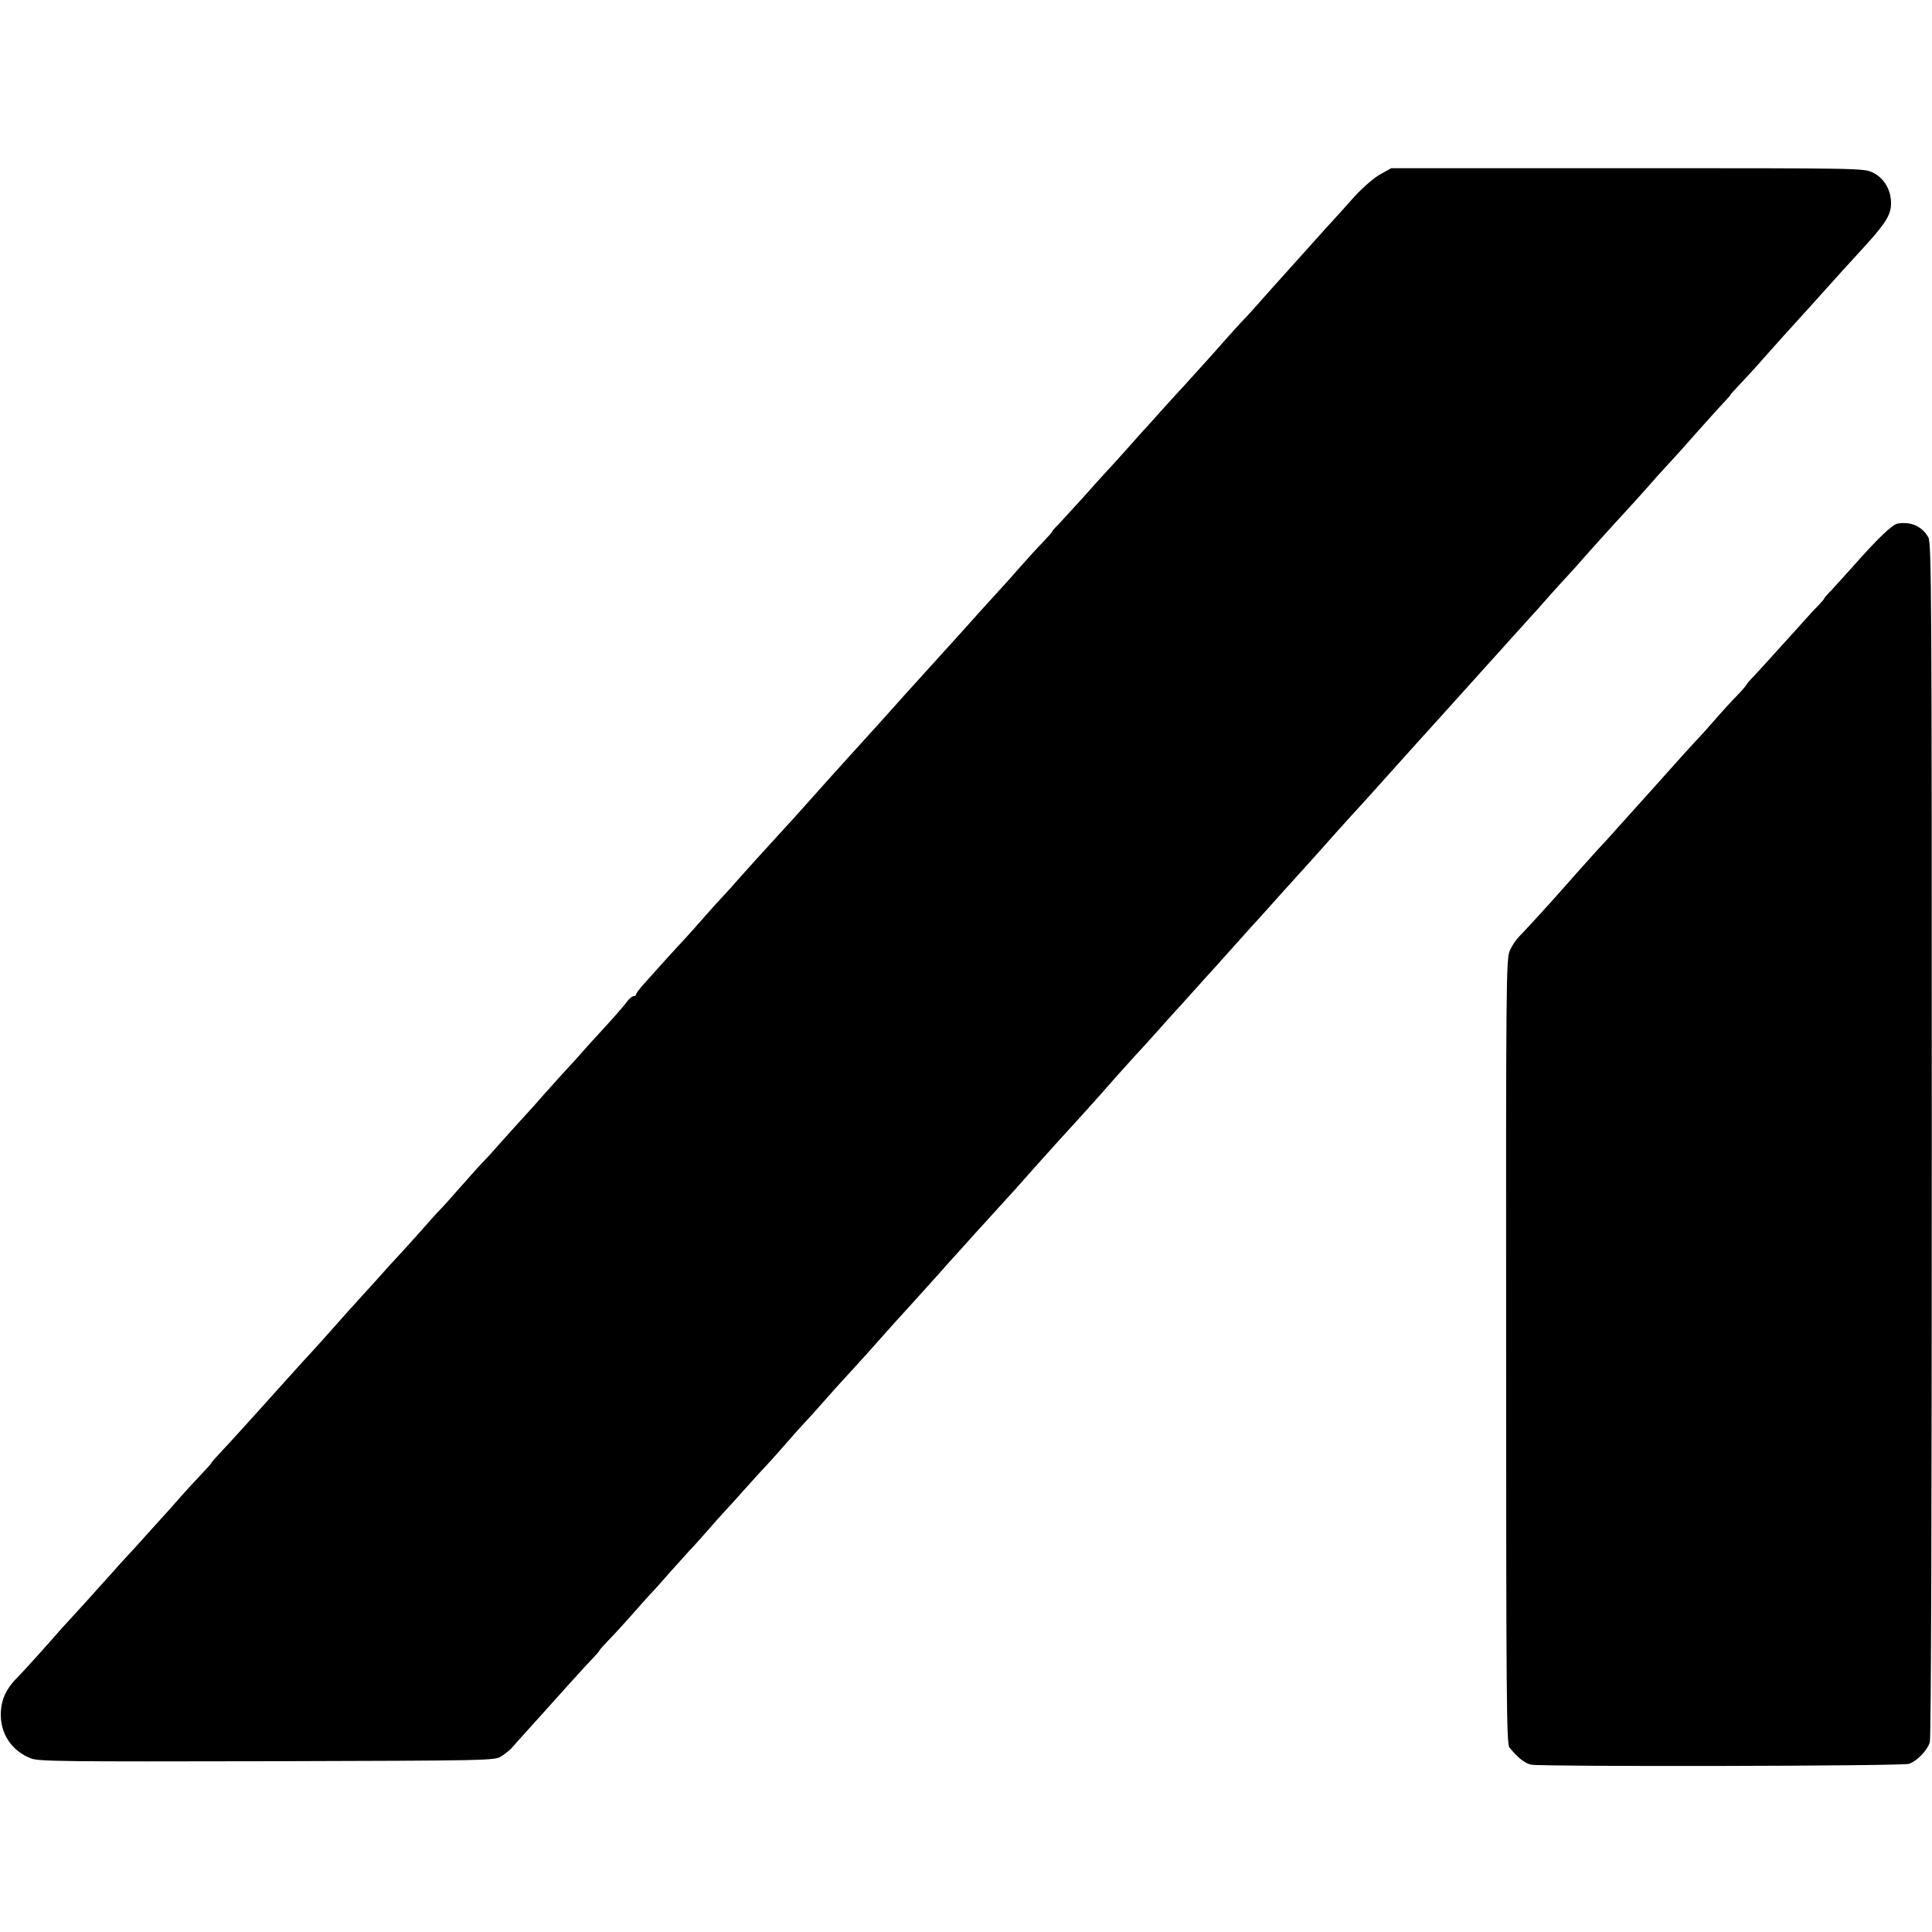 <?xml version="1.0" standalone="no"?>
<!DOCTYPE svg PUBLIC "-//W3C//DTD SVG 20010904//EN"
 "http://www.w3.org/TR/2001/REC-SVG-20010904/DTD/svg10.dtd">
<svg version="1.0" xmlns="http://www.w3.org/2000/svg"
 width="896pt" height="896pt" viewBox="0 0 896 896"
 preserveAspectRatio="xMidYMid meet">
<g transform="translate(0,896) scale(0.1,-0.1)"
fill="#000000" stroke="none">
<path d="M6402 8152 c-28 -15 -80 -60 -119 -102 -37 -42 -100 -112 -140 -155
-39 -44 -82 -92 -95 -106 -100 -111 -189 -210 -223 -249 -22 -25 -53 -59 -70
-76 -16 -17 -43 -47 -60 -66 -31 -36 -148 -166 -200 -223 -16 -17 -64 -69
-105 -115 -41 -46 -79 -88 -85 -94 -5 -6 -46 -51 -90 -101 -44 -49 -85 -94
-91 -100 -5 -5 -50 -55 -99 -110 -50 -55 -102 -112 -117 -128 -16 -15 -28 -29
-28 -32 0 -2 -19 -24 -42 -48 -24 -24 -70 -75 -103 -112 -33 -38 -73 -83 -90
-101 -40 -43 -165 -182 -187 -207 -27 -30 -140 -155 -173 -191 -16 -18 -59
-65 -95 -105 -36 -40 -74 -83 -85 -95 -11 -12 -58 -65 -105 -116 -108 -119
-155 -171 -295 -328 -16 -18 -43 -48 -60 -66 -82 -89 -191 -210 -223 -246 -19
-23 -52 -58 -71 -79 -20 -21 -61 -66 -91 -101 -30 -34 -68 -77 -85 -95 -35
-37 -150 -164 -194 -214 -17 -19 -31 -38 -31 -43 0 -4 -6 -8 -12 -8 -7 0 -22
-13 -33 -29 -11 -15 -57 -68 -102 -117 -45 -49 -90 -98 -100 -110 -10 -12 -53
-60 -97 -107 -43 -48 -87 -97 -98 -109 -10 -13 -54 -61 -96 -107 -42 -46 -90
-100 -107 -119 -16 -19 -44 -49 -60 -66 -17 -17 -64 -69 -105 -116 -41 -47
-86 -97 -100 -111 -14 -14 -54 -59 -90 -100 -36 -40 -83 -93 -105 -116 -22
-23 -51 -55 -64 -70 -13 -15 -59 -66 -102 -113 -43 -47 -87 -96 -99 -110 -26
-30 -147 -165 -175 -194 -11 -12 -56 -62 -100 -111 -44 -49 -89 -99 -100 -111
-11 -12 -49 -54 -85 -94 -36 -40 -82 -90 -102 -111 -21 -22 -38 -42 -38 -44 0
-2 -21 -26 -47 -53 -27 -28 -71 -76 -100 -109 -28 -32 -65 -74 -83 -93 -66
-74 -176 -195 -199 -219 -12 -14 -55 -62 -95 -106 -39 -44 -91 -101 -116 -128
-25 -27 -49 -54 -55 -60 -56 -65 -176 -198 -200 -222 -54 -53 -78 -103 -81
-164 -5 -99 49 -181 140 -216 36 -14 161 -15 1096 -13 1031 3 1056 3 1085 23
17 11 37 27 46 36 8 10 46 52 85 95 175 195 257 286 292 322 17 18 32 35 32
37 0 3 19 24 42 48 24 24 70 75 103 112 33 38 74 83 90 101 17 17 57 62 90
100 33 37 74 82 90 100 17 17 55 60 85 94 30 35 67 76 82 92 15 16 58 63 95
105 37 42 85 94 105 115 20 22 57 63 82 92 25 29 62 71 83 93 21 22 63 69 93
103 30 35 73 82 95 106 44 47 151 166 202 224 18 20 47 53 65 72 33 36 144
159 176 195 9 11 49 55 87 97 39 43 79 88 90 100 11 12 57 62 102 112 45 49
91 100 103 114 20 23 114 128 171 191 13 14 56 61 94 103 39 43 79 88 90 100
11 12 48 54 81 92 34 38 75 83 90 100 16 17 54 58 84 92 30 34 69 77 85 95 17
18 64 70 105 116 41 46 84 93 95 105 11 12 49 55 85 95 36 40 79 88 95 106 17
17 55 61 87 96 31 35 76 85 100 111 42 46 113 125 199 222 24 27 58 64 74 82
17 18 62 67 100 110 79 88 84 94 176 196 80 88 262 290 304 337 16 18 41 46
55 61 14 15 54 60 90 100 36 40 79 87 95 105 17 18 57 63 90 101 33 37 74 82
90 99 17 18 44 48 60 67 26 30 123 138 216 239 14 15 52 57 84 93 31 36 69 78
84 94 14 15 48 52 75 82 96 109 191 214 213 237 12 13 21 23 19 23 -1 0 18 22
43 48 25 26 73 78 106 116 33 37 74 83 90 101 35 38 175 193 280 310 11 12 54
59 95 104 107 117 130 155 130 209 0 62 -33 117 -85 142 -41 20 -60 20 -1138
20 l-1095 0 -50 -28z"/>
<path d="M8801 6532 c-25 -4 -95 -71 -211 -203 -36 -40 -80 -88 -97 -107 -18
-18 -33 -35 -33 -38 0 -2 -12 -16 -27 -32 -16 -15 -62 -66 -103 -112 -138
-153 -175 -193 -202 -222 -16 -16 -28 -31 -28 -33 0 -2 -21 -27 -47 -54 -27
-27 -70 -75 -98 -107 -27 -31 -57 -65 -65 -73 -20 -20 -175 -192 -226 -250
-22 -24 -50 -56 -63 -70 -13 -14 -53 -59 -90 -100 -36 -41 -81 -90 -100 -110
-32 -35 -136 -151 -174 -195 -32 -37 -171 -189 -195 -213 -13 -13 -31 -41 -40
-62 -17 -36 -18 -152 -17 -1858 0 -1601 2 -1821 15 -1837 39 -48 72 -74 101
-80 53 -10 1725 -7 1753 4 38 14 86 64 96 101 6 19 9 1112 9 2796 0 2503 -1
2766 -16 2791 -29 51 -80 74 -142 64z"/>
</g>
</svg>
